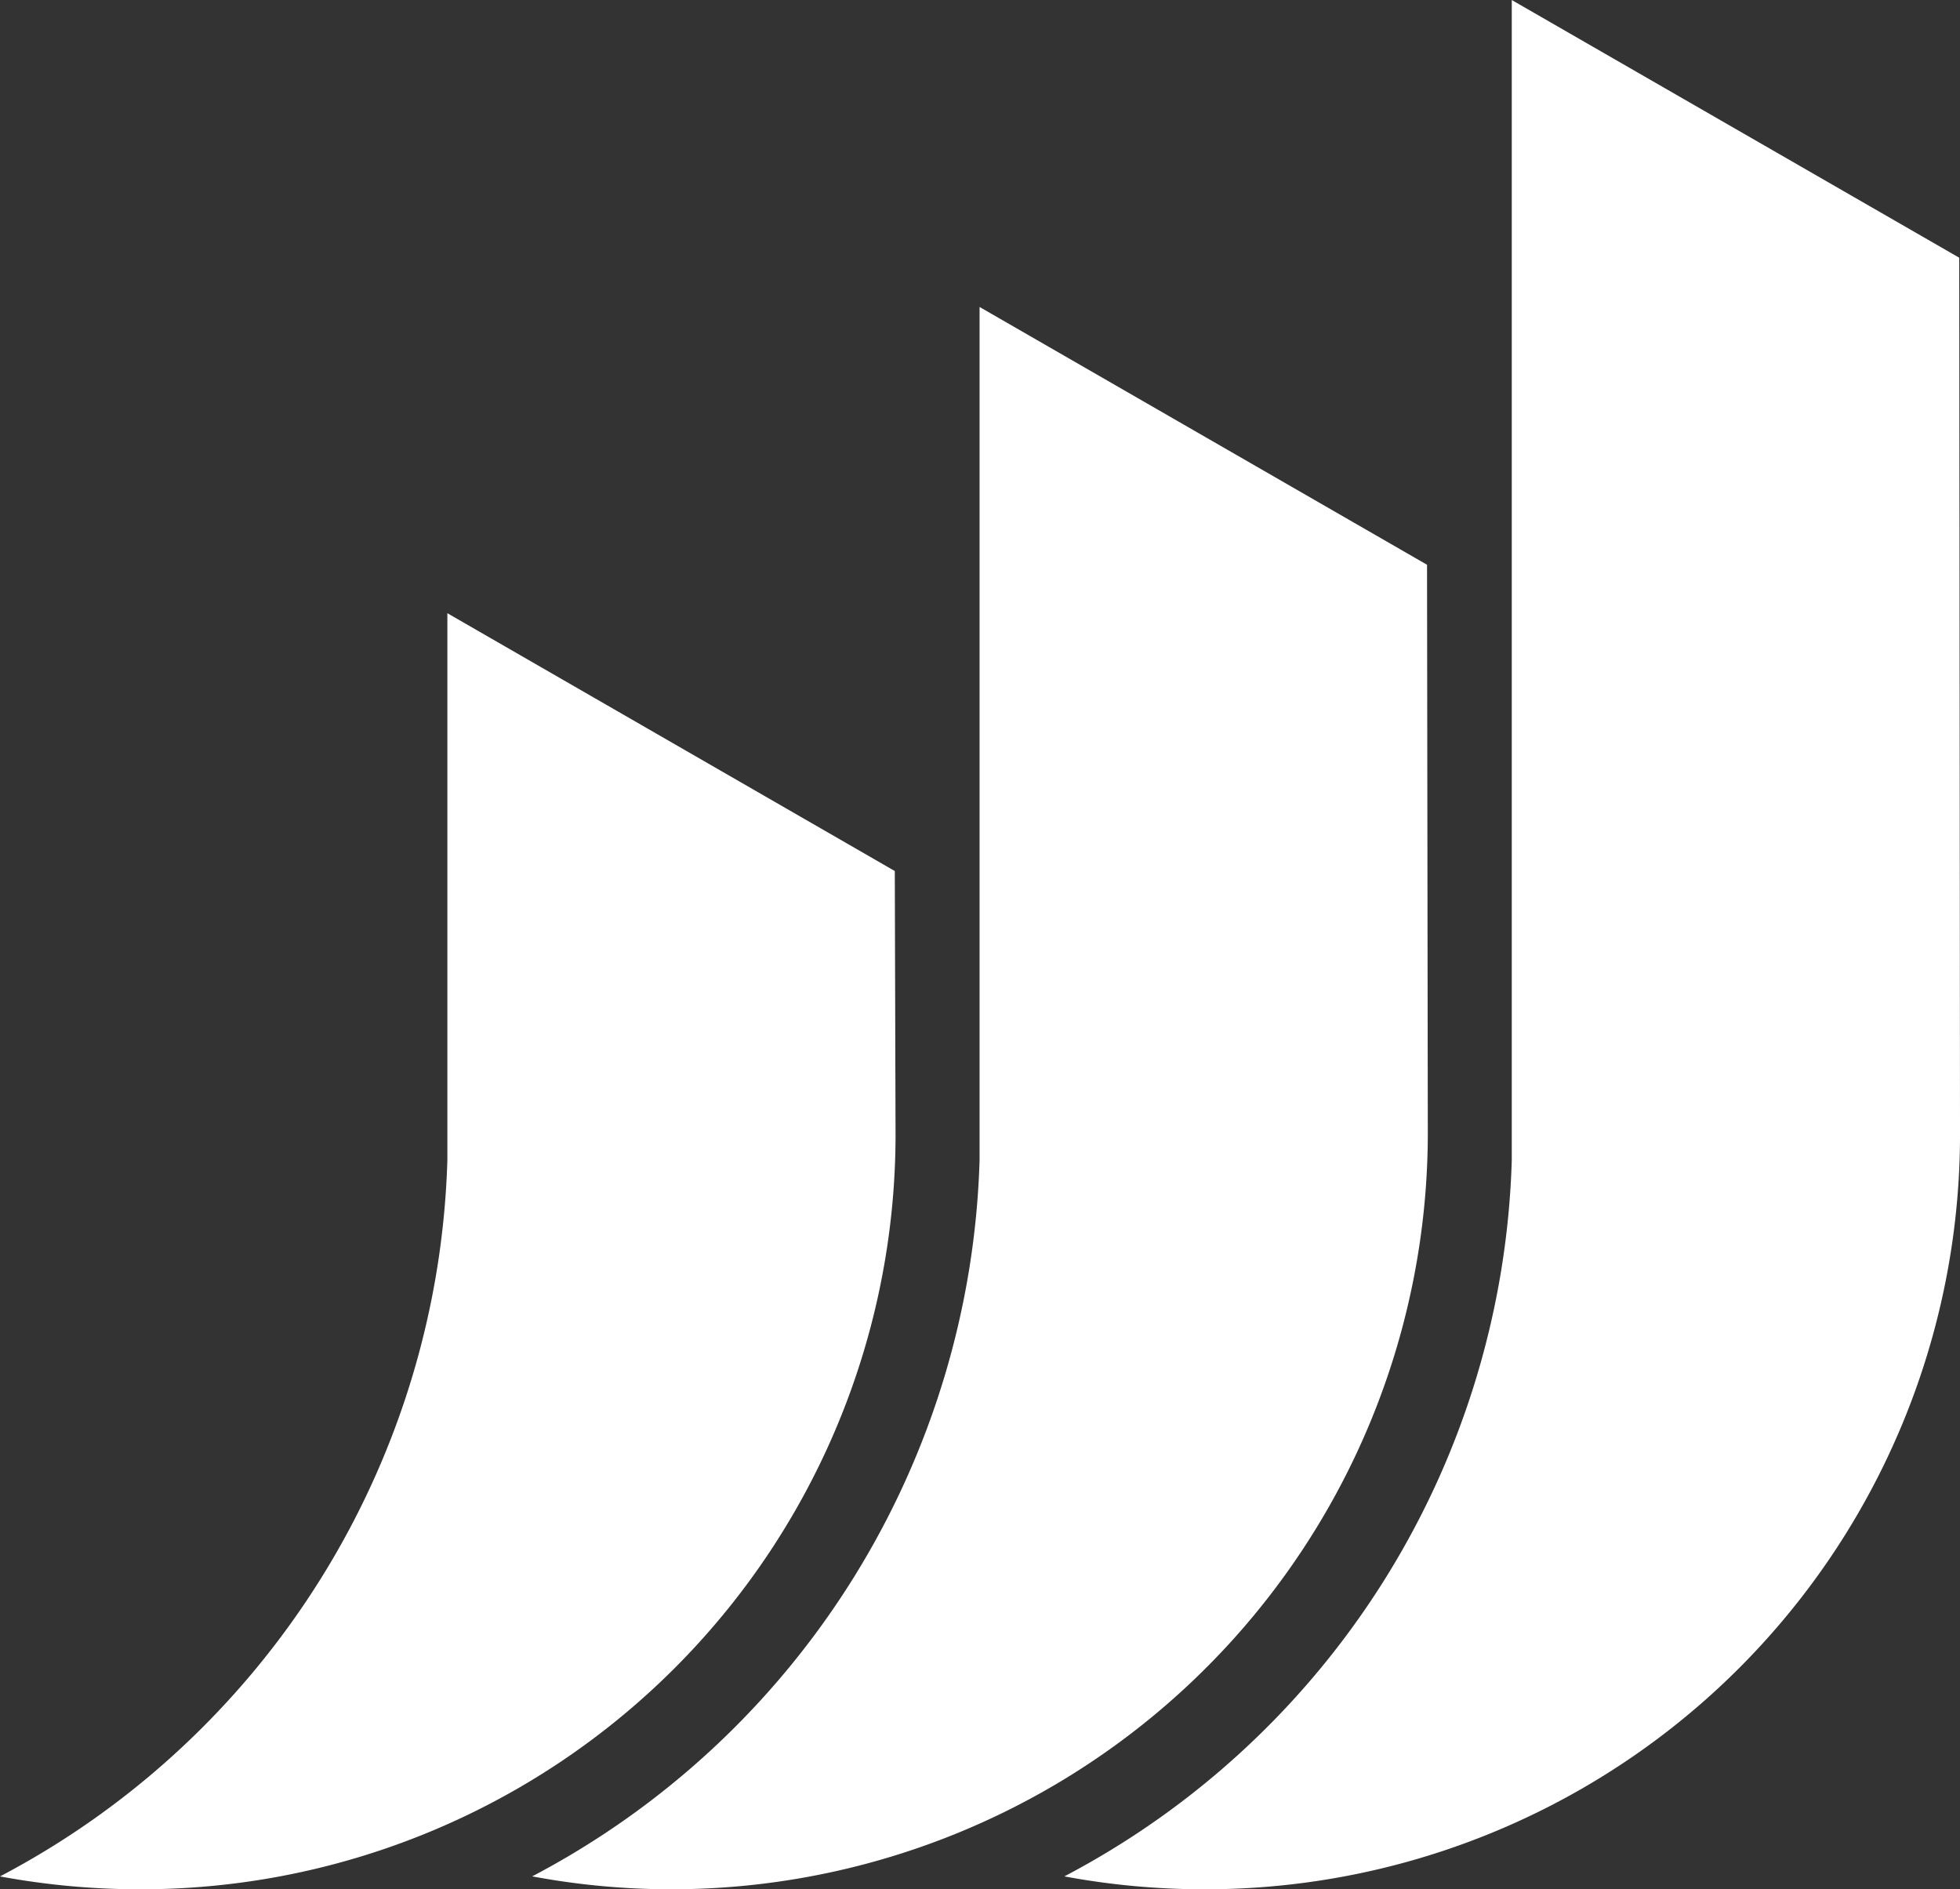 <svg xmlns="http://www.w3.org/2000/svg" xmlns:xlink="http://www.w3.org/1999/xlink" id="Component_1_1" data-name="Component 1 &#x2013; 1" width="130.331" height="125.605" viewBox="0 0 130.331 125.605"><rect x="0" y="0" width="130.331" height="125.605" fill="#333333" stroke="none"/><defs><clipPath id="clip-path"><rect id="Rectangle_402" data-name="Rectangle 402" width="130.331" height="125.605" fill="#fff"></rect></clipPath></defs><g id="Group_4" data-name="Group 4" clip-path="url(#clip-path)"><path id="Path_39" data-name="Path 39" d="M46.888,9.917,76.642,27.056l.052,37.97a50.3,50.3,0,0,1-59.554,49.23A55.627,55.627,0,0,0,46.888,66.644Z" transform="translate(18.249 10.491)" fill="#fff"></path><path id="Path_40" data-name="Path 40" d="M29.748,19.811,59.5,36.952l.05,17.608A50.177,50.177,0,0,1,9.3,104.649a50.875,50.875,0,0,1-9.3-.856A55.633,55.633,0,0,0,29.748,56.178Z" transform="translate(0 20.957)" fill="#fff"></path><path id="Path_41" data-name="Path 41" d="M64.028,0,93.782,17.133l.052,58.383a50.178,50.178,0,0,1-50.257,50.089,50.693,50.693,0,0,1-9.3-.858A55.627,55.627,0,0,0,64.028,77.134Z" transform="translate(36.498 0.001)" fill="#fff"></path></g></svg>